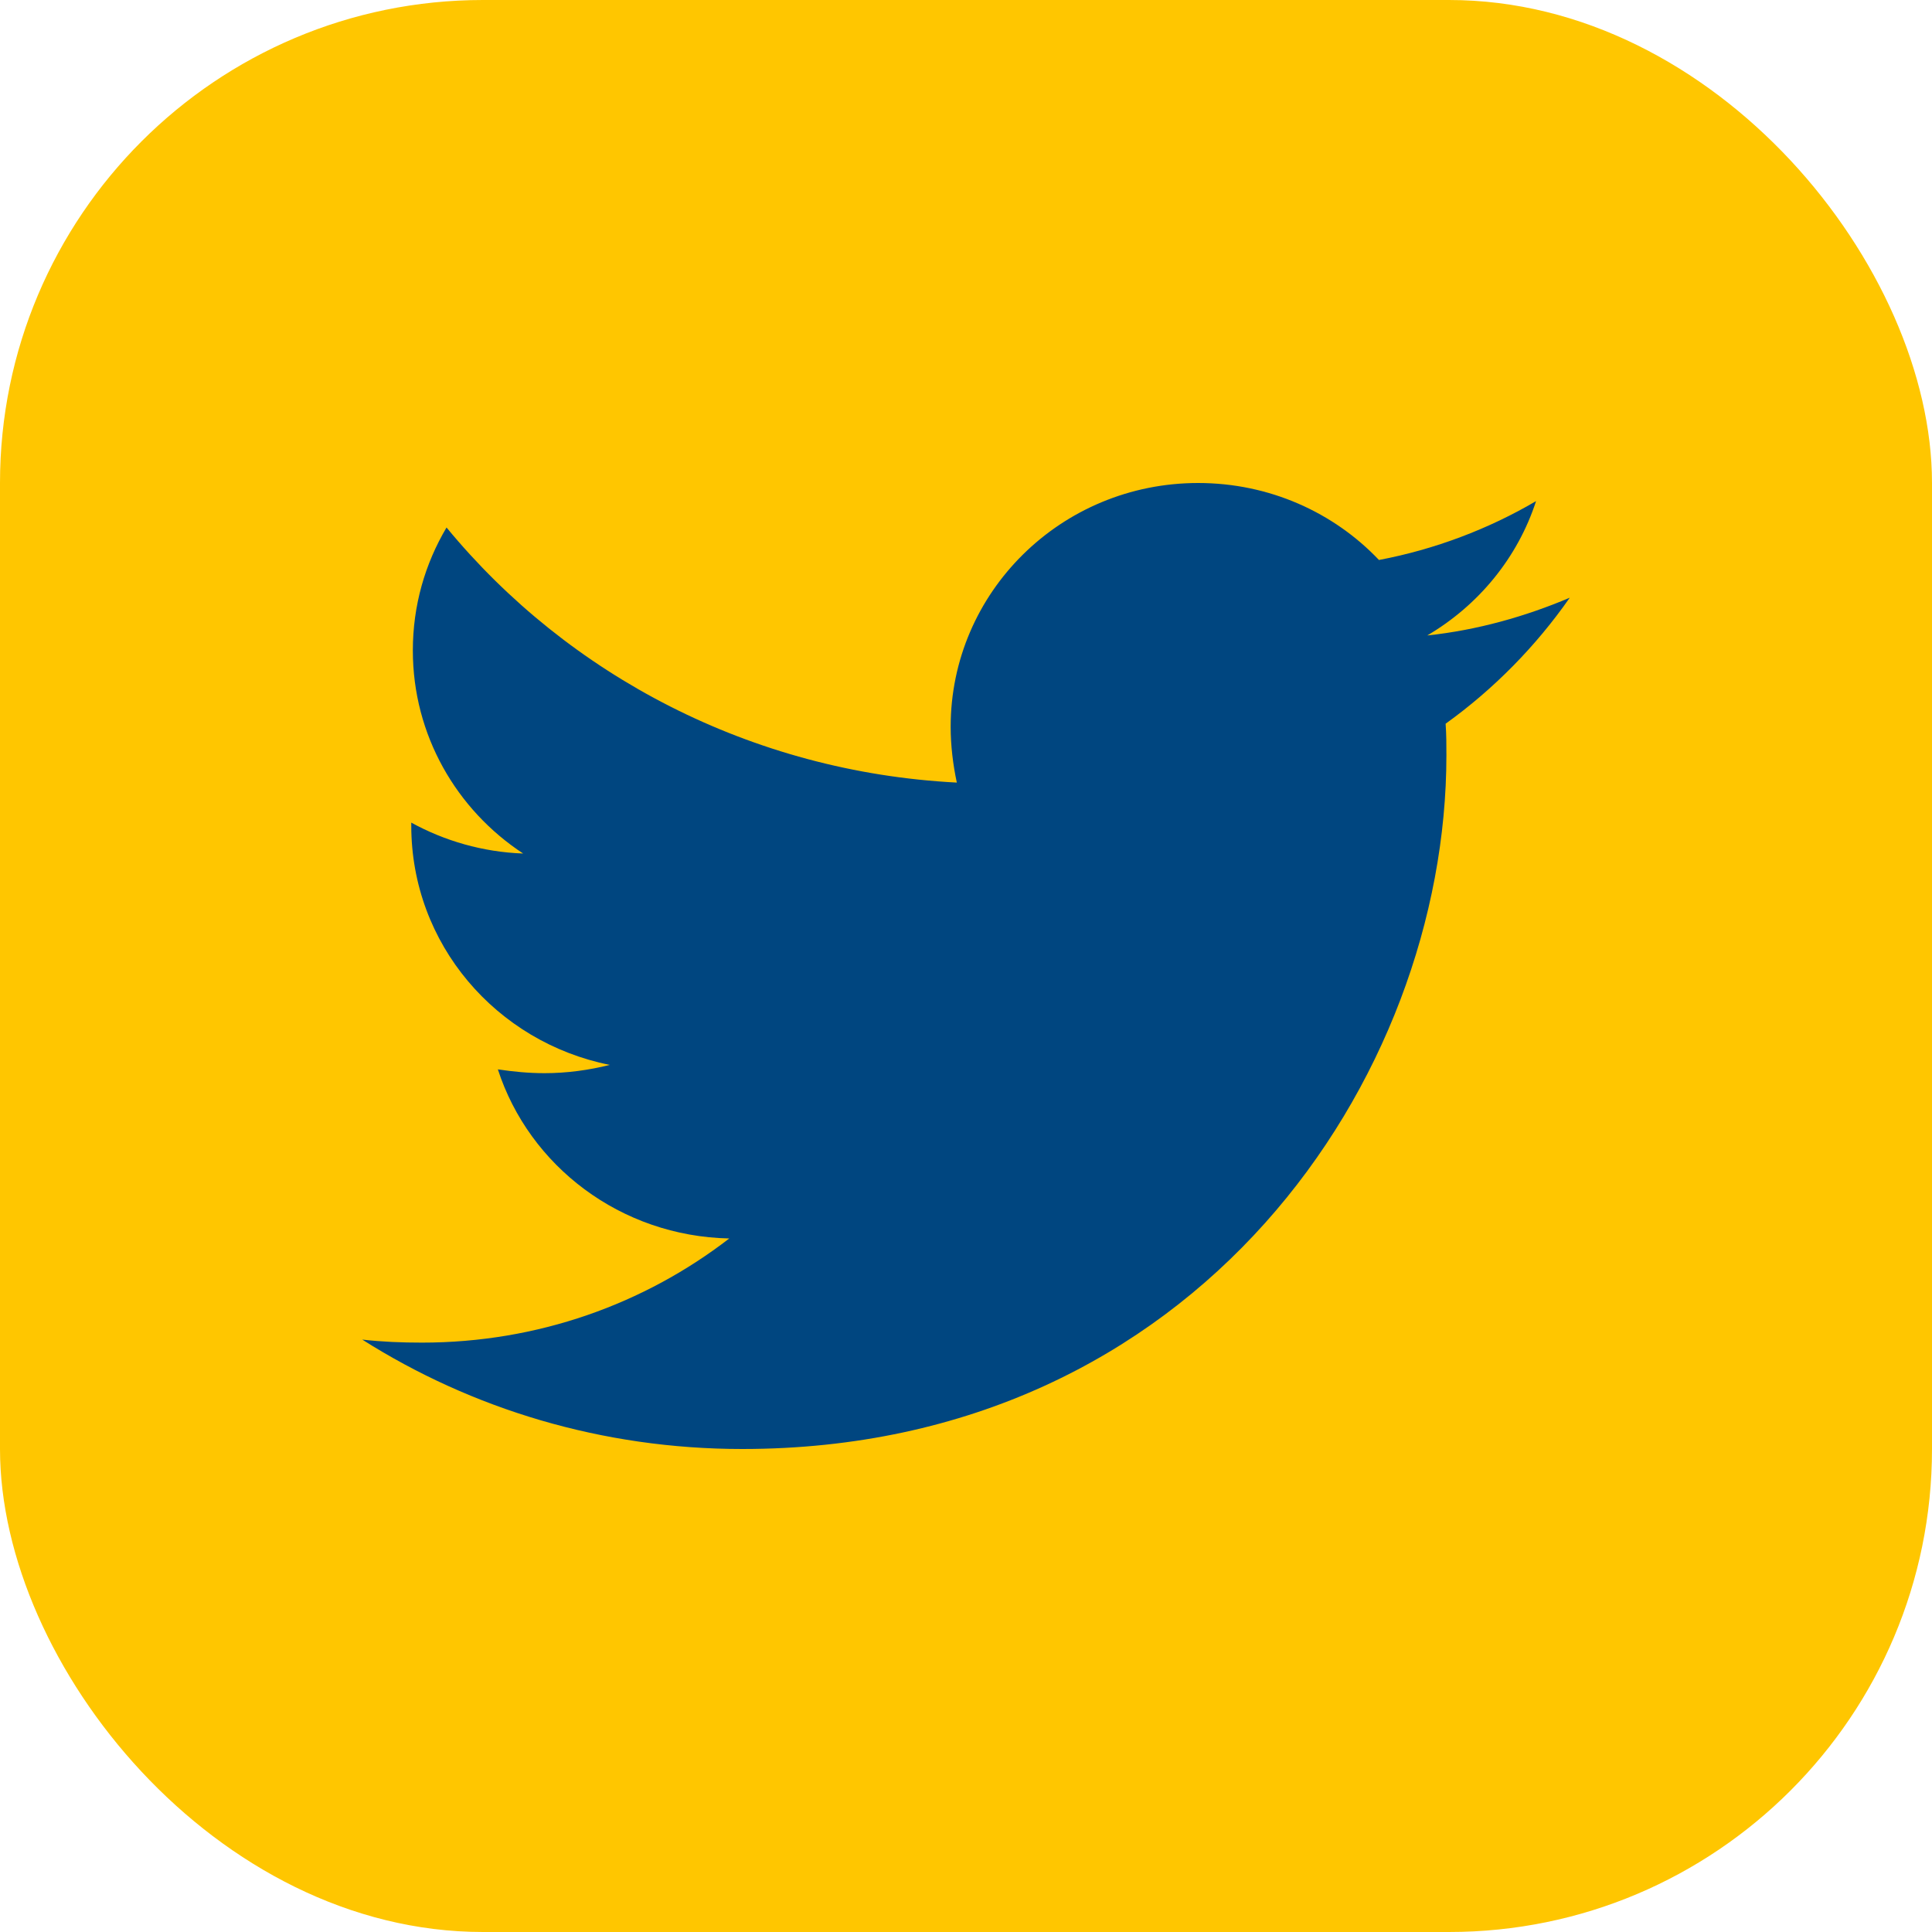 <?xml version="1.0" encoding="UTF-8"?>
<svg width="32px" height="32px" viewBox="0 0 32 32" version="1.1" xmlns="http://www.w3.org/2000/svg" xmlns:xlink="http://www.w3.org/1999/xlink">
    <title>socials / twitter_hvr</title>
    <g id="Page-1" stroke="none" stroke-width="1" fill="none" fill-rule="evenodd">
        <g id="Petri_hover_assetsboard" transform="translate(-155, -426)">
            <g id="socials-/-twitter_hvr" transform="translate(155, 426)">
                <rect id="Rectangle" fill="#FFC600" x="0" y="0" width="32" height="32" rx="8"></rect>
                <g id="twitter" transform="translate(6, 8)" fill="#004680" fill-rule="nonzero">
                    <path d="M17.944,3.987 C17.957,4.162 17.957,4.338 17.957,4.512 C17.957,9.85 13.833,16 6.294,16 C3.972,16 1.815,15.337 0,14.188 C0.33,14.225 0.647,14.238 0.99,14.238 C2.906,14.238 4.67,13.6 6.079,12.513 C4.277,12.475 2.766,11.313 2.246,9.712 C2.5,9.75 2.754,9.775 3.02,9.775 C3.388,9.775 3.756,9.725 4.099,9.638 C2.221,9.262 0.812,7.637 0.812,5.675 L0.812,5.625 C1.358,5.925 1.992,6.113 2.665,6.137 C1.561,5.412 0.838,4.175 0.838,2.775 C0.838,2.025 1.041,1.337 1.396,0.737 C3.414,3.187 6.447,4.787 9.848,4.962 C9.784,4.662 9.746,4.35 9.746,4.038 C9.746,1.812 11.574,0 13.845,0 C15.025,0 16.091,0.487 16.84,1.275 C17.766,1.1 18.655,0.762 19.442,0.3 C19.137,1.238 18.49,2.025 17.64,2.525 C18.464,2.438 19.264,2.212 20,1.9 C19.442,2.7 18.744,3.412 17.944,3.987 Z" id="Path"></path>
                </g>
            </g>
        </g>
    </g>
</svg>